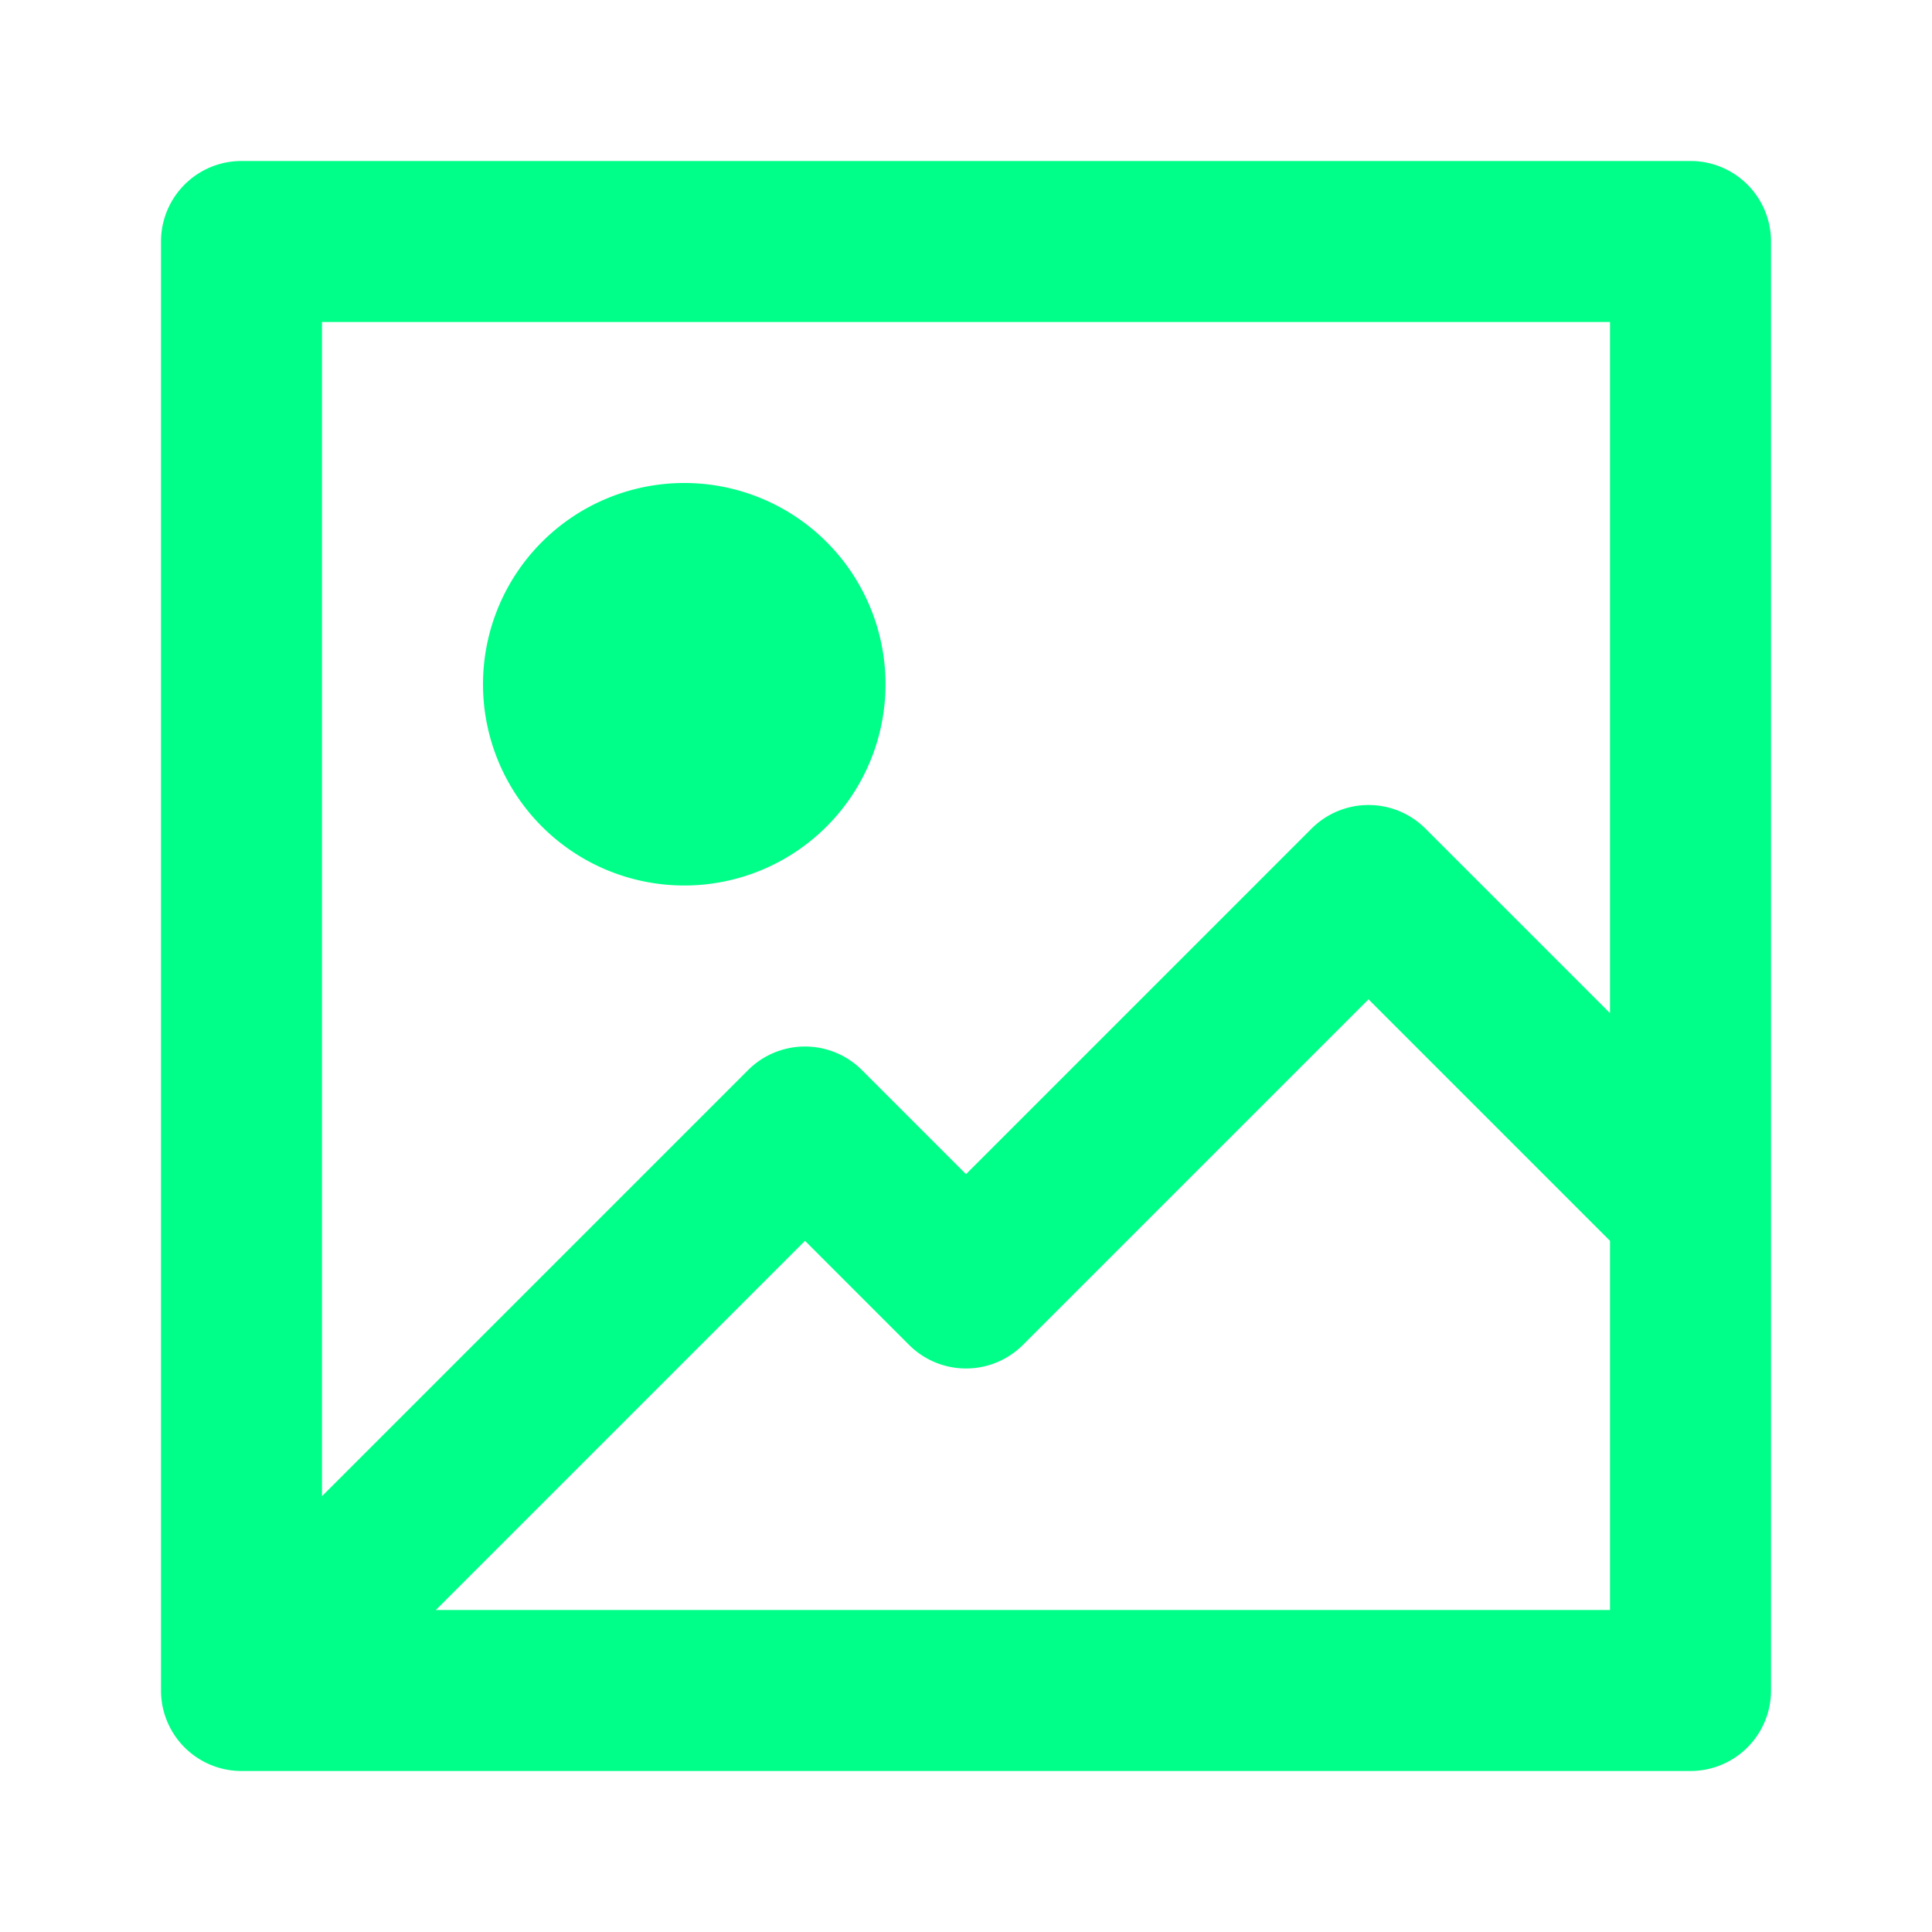 <?xml version="1.0" encoding="utf-8"?>
<!-- Uploaded to: SVG Repo, www.svgrepo.com, Generator: SVG Repo Mixer Tools -->
<svg fill="#00ff88" width="16" height="16" viewBox="0 0 24 24" xmlns="http://www.w3.org/2000/svg">
    <path d="M3,22H21a1,1,0,0,0,1-1V3a1,1,0,0,0-1-1H3A1,1,0,0,0,2,3V21A1,1,0,0,0,3,22Zm2.414-2L10,15.414l1.293,1.293a1,1,0,0,0,1.414,0L17,12.414l3,3V20ZM20,4v8.586l-2.293-2.293a1,1,0,0,0-1.414,0L12,14.586l-1.293-1.293a1,1,0,0,0-1.414,0L4,18.586V4ZM6,8.5A2.5,2.5,0,1,1,8.5,11,2.5,2.5,0,0,1,6,8.5Z"/>
</svg>